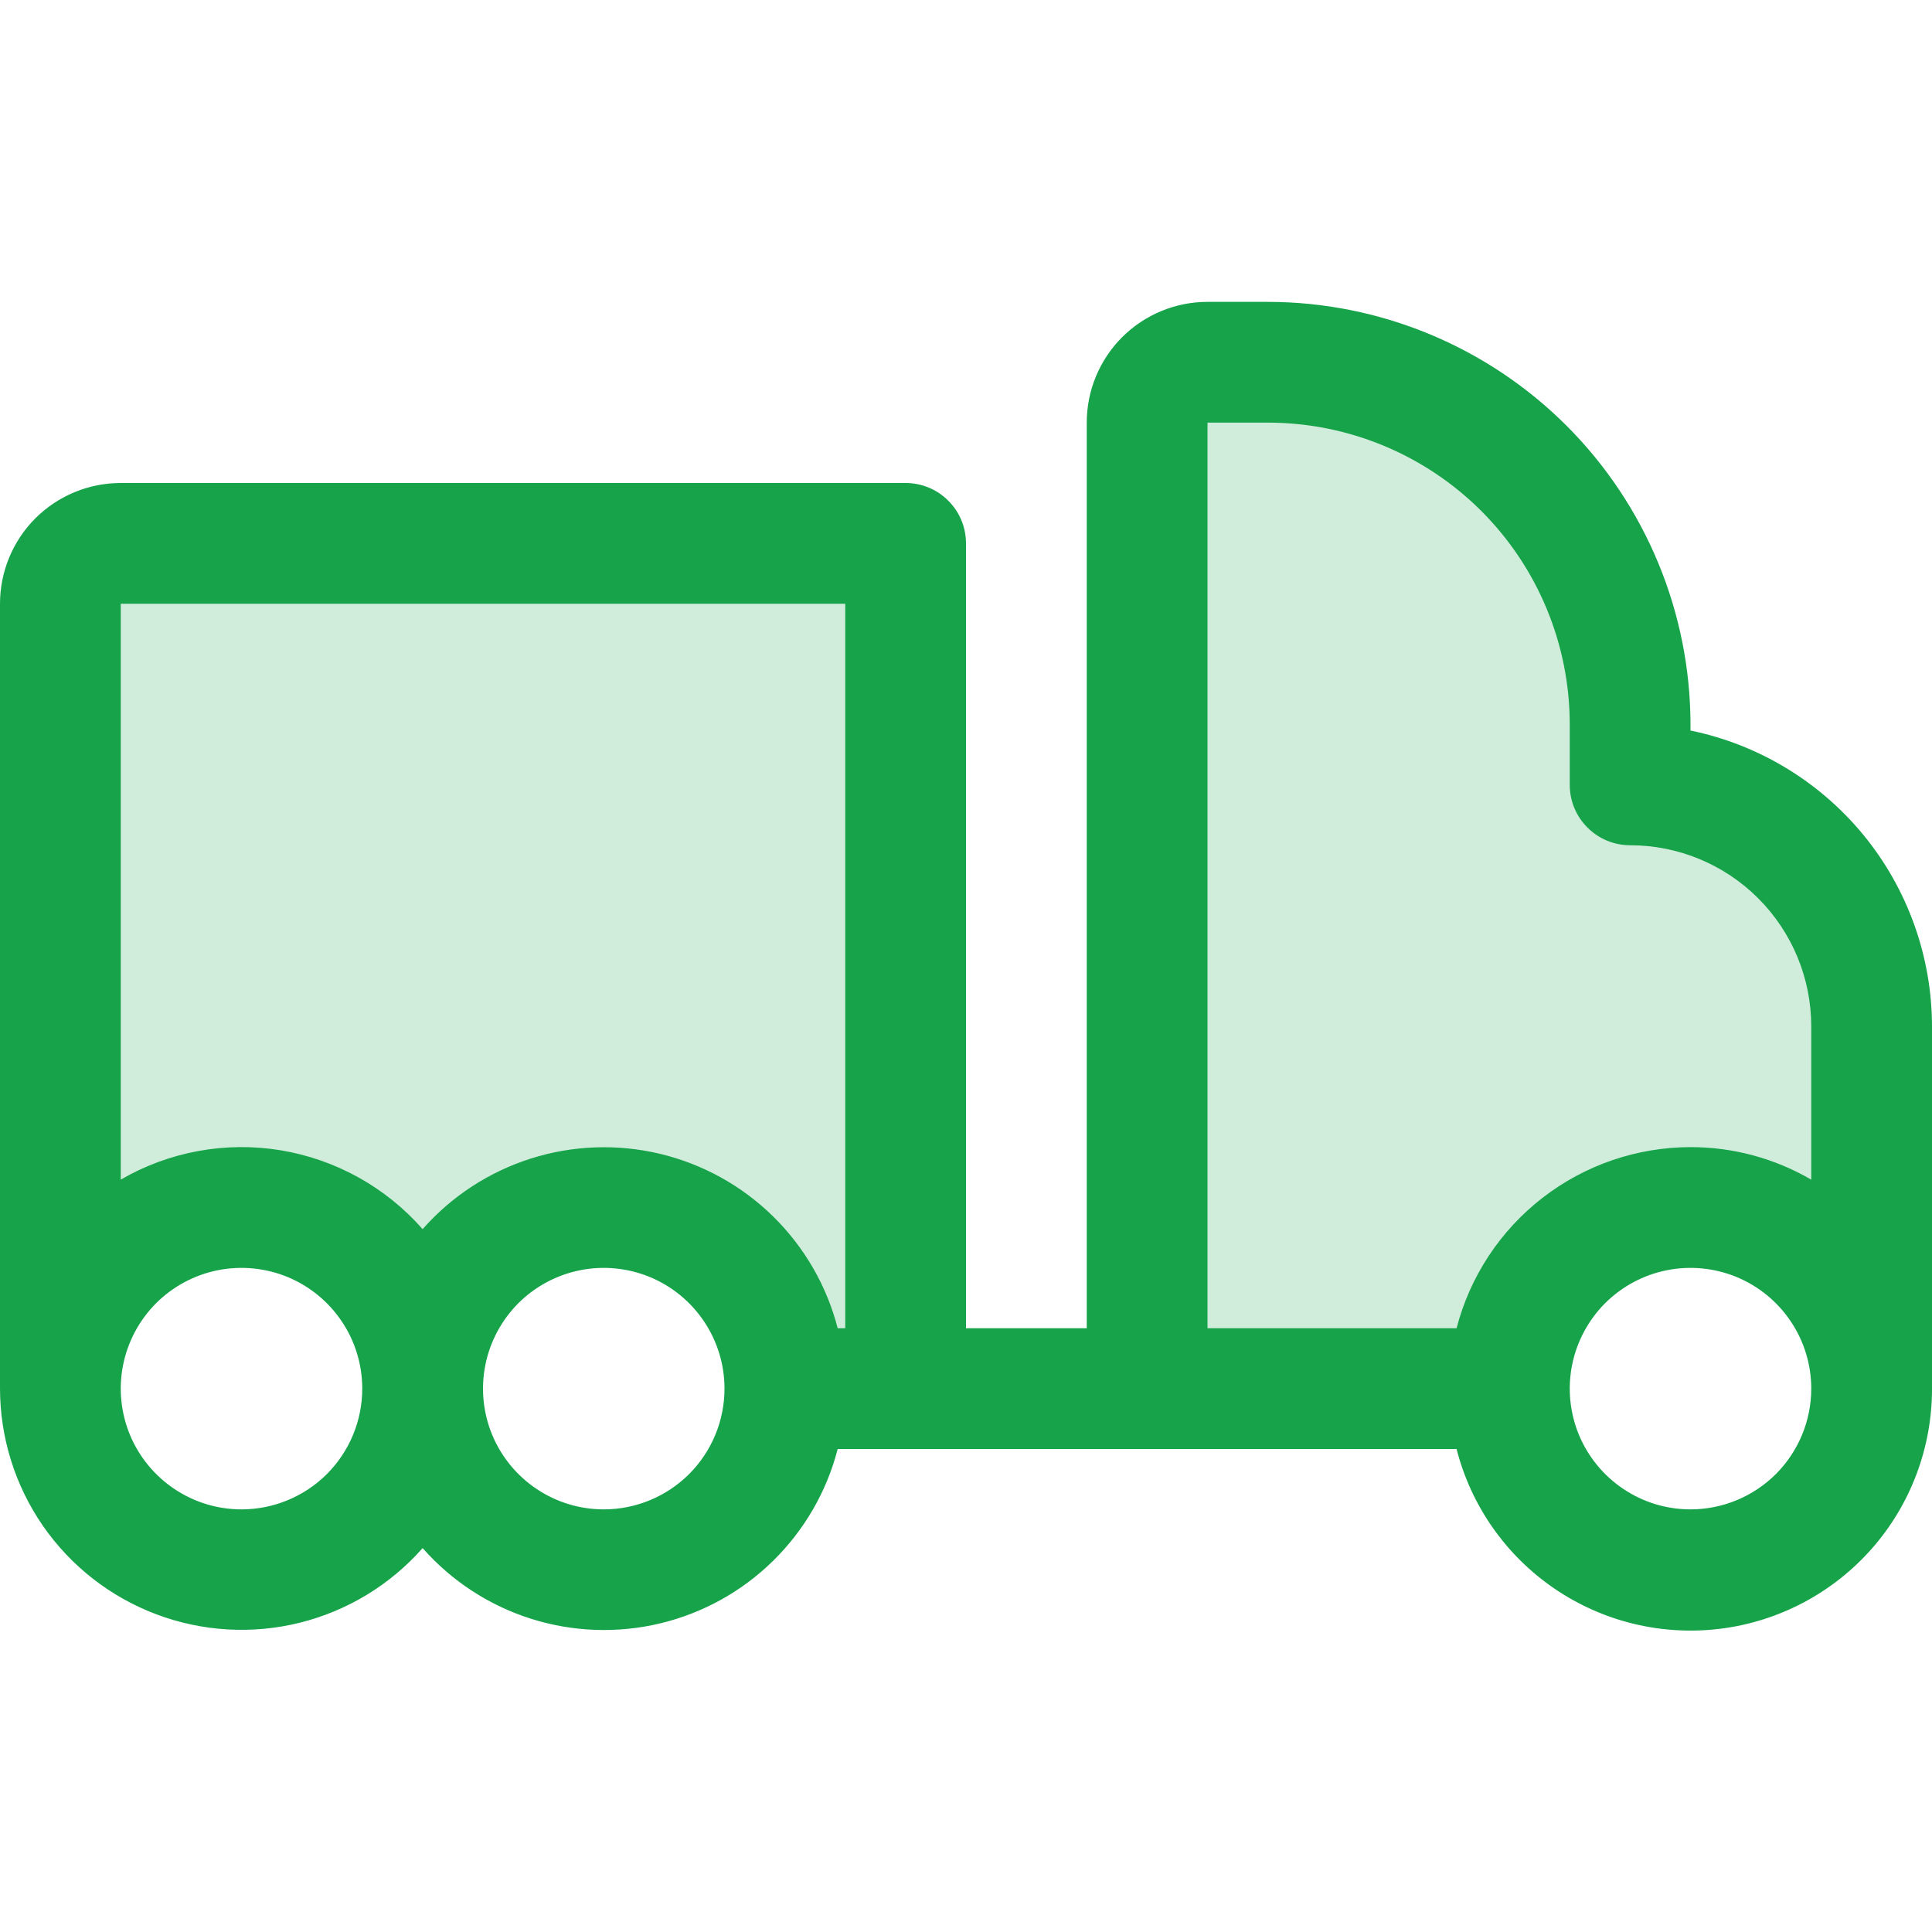 <svg width="24" height="24" viewBox="0 0 24 24" fill="none" xmlns="http://www.w3.org/2000/svg">
<g clip-path="url(#clip0_6924_14)">
<path opacity="0.2" d="M1.5 6.75H11.25V17.25H9.75C9.75 16.653 9.513 16.081 9.091 15.659C8.669 15.237 8.097 15 7.5 15C6.903 15 6.331 15.237 5.909 15.659C5.487 16.081 5.25 16.653 5.25 17.25C5.25 16.653 5.013 16.081 4.591 15.659C4.169 15.237 3.597 15 3 15C2.403 15 1.831 15.237 1.409 15.659C0.987 16.081 0.75 16.653 0.75 17.25V7.5C0.75 7.301 0.829 7.11 0.97 6.97C1.11 6.829 1.301 6.75 1.5 6.75ZM20.25 9.75V9C20.25 7.807 19.776 6.662 18.932 5.818C18.088 4.974 16.944 4.5 15.75 4.5H15C14.801 4.5 14.61 4.579 14.47 4.72C14.329 4.86 14.25 5.051 14.25 5.25V17.25H18.75C18.75 16.653 18.987 16.081 19.409 15.659C19.831 15.237 20.403 15 21 15C21.597 15 22.169 15.237 22.591 15.659C23.013 16.081 23.25 16.653 23.25 17.25V12.75C23.25 11.954 22.934 11.191 22.371 10.629C21.809 10.066 21.046 9.75 20.25 9.75Z" fill="#16A34A"/>
<path d="M21 9.075V9C20.998 7.608 20.445 6.274 19.461 5.289C18.476 4.305 17.142 3.751 15.75 3.75H15C14.602 3.75 14.221 3.908 13.939 4.189C13.658 4.471 13.5 4.852 13.5 5.25V16.5H12V6.75C12 6.551 11.921 6.36 11.78 6.22C11.64 6.079 11.449 6 11.25 6H1.5C1.102 6 0.721 6.158 0.439 6.439C0.158 6.721 0 7.102 0 7.5L0 17.25C0.001 17.859 0.187 18.453 0.533 18.954C0.88 19.455 1.371 19.838 1.941 20.053C2.511 20.268 3.133 20.305 3.724 20.158C4.315 20.011 4.847 19.688 5.25 19.231C5.61 19.64 6.075 19.943 6.594 20.108C7.114 20.273 7.668 20.293 8.198 20.167C8.729 20.04 9.214 19.772 9.603 19.39C9.992 19.008 10.27 18.528 10.406 18H18.094C18.275 18.708 18.709 19.326 19.314 19.737C19.919 20.148 20.652 20.324 21.378 20.232C22.103 20.14 22.77 19.786 23.253 19.237C23.736 18.688 24.001 17.981 24 17.25V12.75C23.999 11.886 23.7 11.049 23.154 10.379C22.607 9.71 21.846 9.249 21 9.075ZM15 5.25H15.75C16.745 5.25 17.698 5.645 18.402 6.348C19.105 7.052 19.5 8.005 19.5 9V9.75C19.5 9.949 19.579 10.14 19.72 10.28C19.86 10.421 20.051 10.5 20.25 10.5C20.847 10.5 21.419 10.737 21.841 11.159C22.263 11.581 22.5 12.153 22.5 12.75V14.654C22.045 14.389 21.527 14.249 21 14.25C20.335 14.251 19.689 14.472 19.163 14.879C18.637 15.286 18.261 15.856 18.094 16.5H15V5.25ZM10.5 7.5V16.5H10.406C10.27 15.972 9.992 15.492 9.603 15.11C9.214 14.728 8.729 14.46 8.198 14.333C7.668 14.207 7.114 14.227 6.594 14.392C6.075 14.557 5.61 14.86 5.25 15.269C4.793 14.748 4.169 14.402 3.485 14.289C2.801 14.177 2.099 14.306 1.5 14.654V7.5H10.5ZM3 18.75C2.703 18.75 2.413 18.662 2.167 18.497C1.92 18.332 1.728 18.098 1.614 17.824C1.501 17.55 1.471 17.248 1.529 16.957C1.587 16.666 1.73 16.399 1.939 16.189C2.149 15.98 2.416 15.837 2.707 15.779C2.998 15.721 3.3 15.751 3.574 15.864C3.848 15.978 4.082 16.17 4.247 16.417C4.412 16.663 4.5 16.953 4.5 17.25C4.5 17.648 4.342 18.029 4.061 18.311C3.779 18.592 3.398 18.75 3 18.75ZM7.5 18.75C7.203 18.75 6.913 18.662 6.667 18.497C6.42 18.332 6.228 18.098 6.114 17.824C6.001 17.55 5.971 17.248 6.029 16.957C6.087 16.666 6.23 16.399 6.439 16.189C6.649 15.98 6.916 15.837 7.207 15.779C7.498 15.721 7.8 15.751 8.074 15.864C8.348 15.978 8.582 16.17 8.747 16.417C8.912 16.663 9 16.953 9 17.25C9 17.648 8.842 18.029 8.561 18.311C8.279 18.592 7.898 18.75 7.5 18.75ZM21 18.75C20.703 18.75 20.413 18.662 20.167 18.497C19.92 18.332 19.728 18.098 19.614 17.824C19.501 17.55 19.471 17.248 19.529 16.957C19.587 16.666 19.73 16.399 19.939 16.189C20.149 15.98 20.416 15.837 20.707 15.779C20.998 15.721 21.3 15.751 21.574 15.864C21.848 15.978 22.082 16.17 22.247 16.417C22.412 16.663 22.5 16.953 22.5 17.25C22.5 17.648 22.342 18.029 22.061 18.311C21.779 18.592 21.398 18.75 21 18.75Z" fill="#16A34A"/>
</g>
<defs>
<clipPath id="clip0_6924_14">
<rect width="24" height="24" fill="white"/>
</clipPath>
</defs>
</svg>
